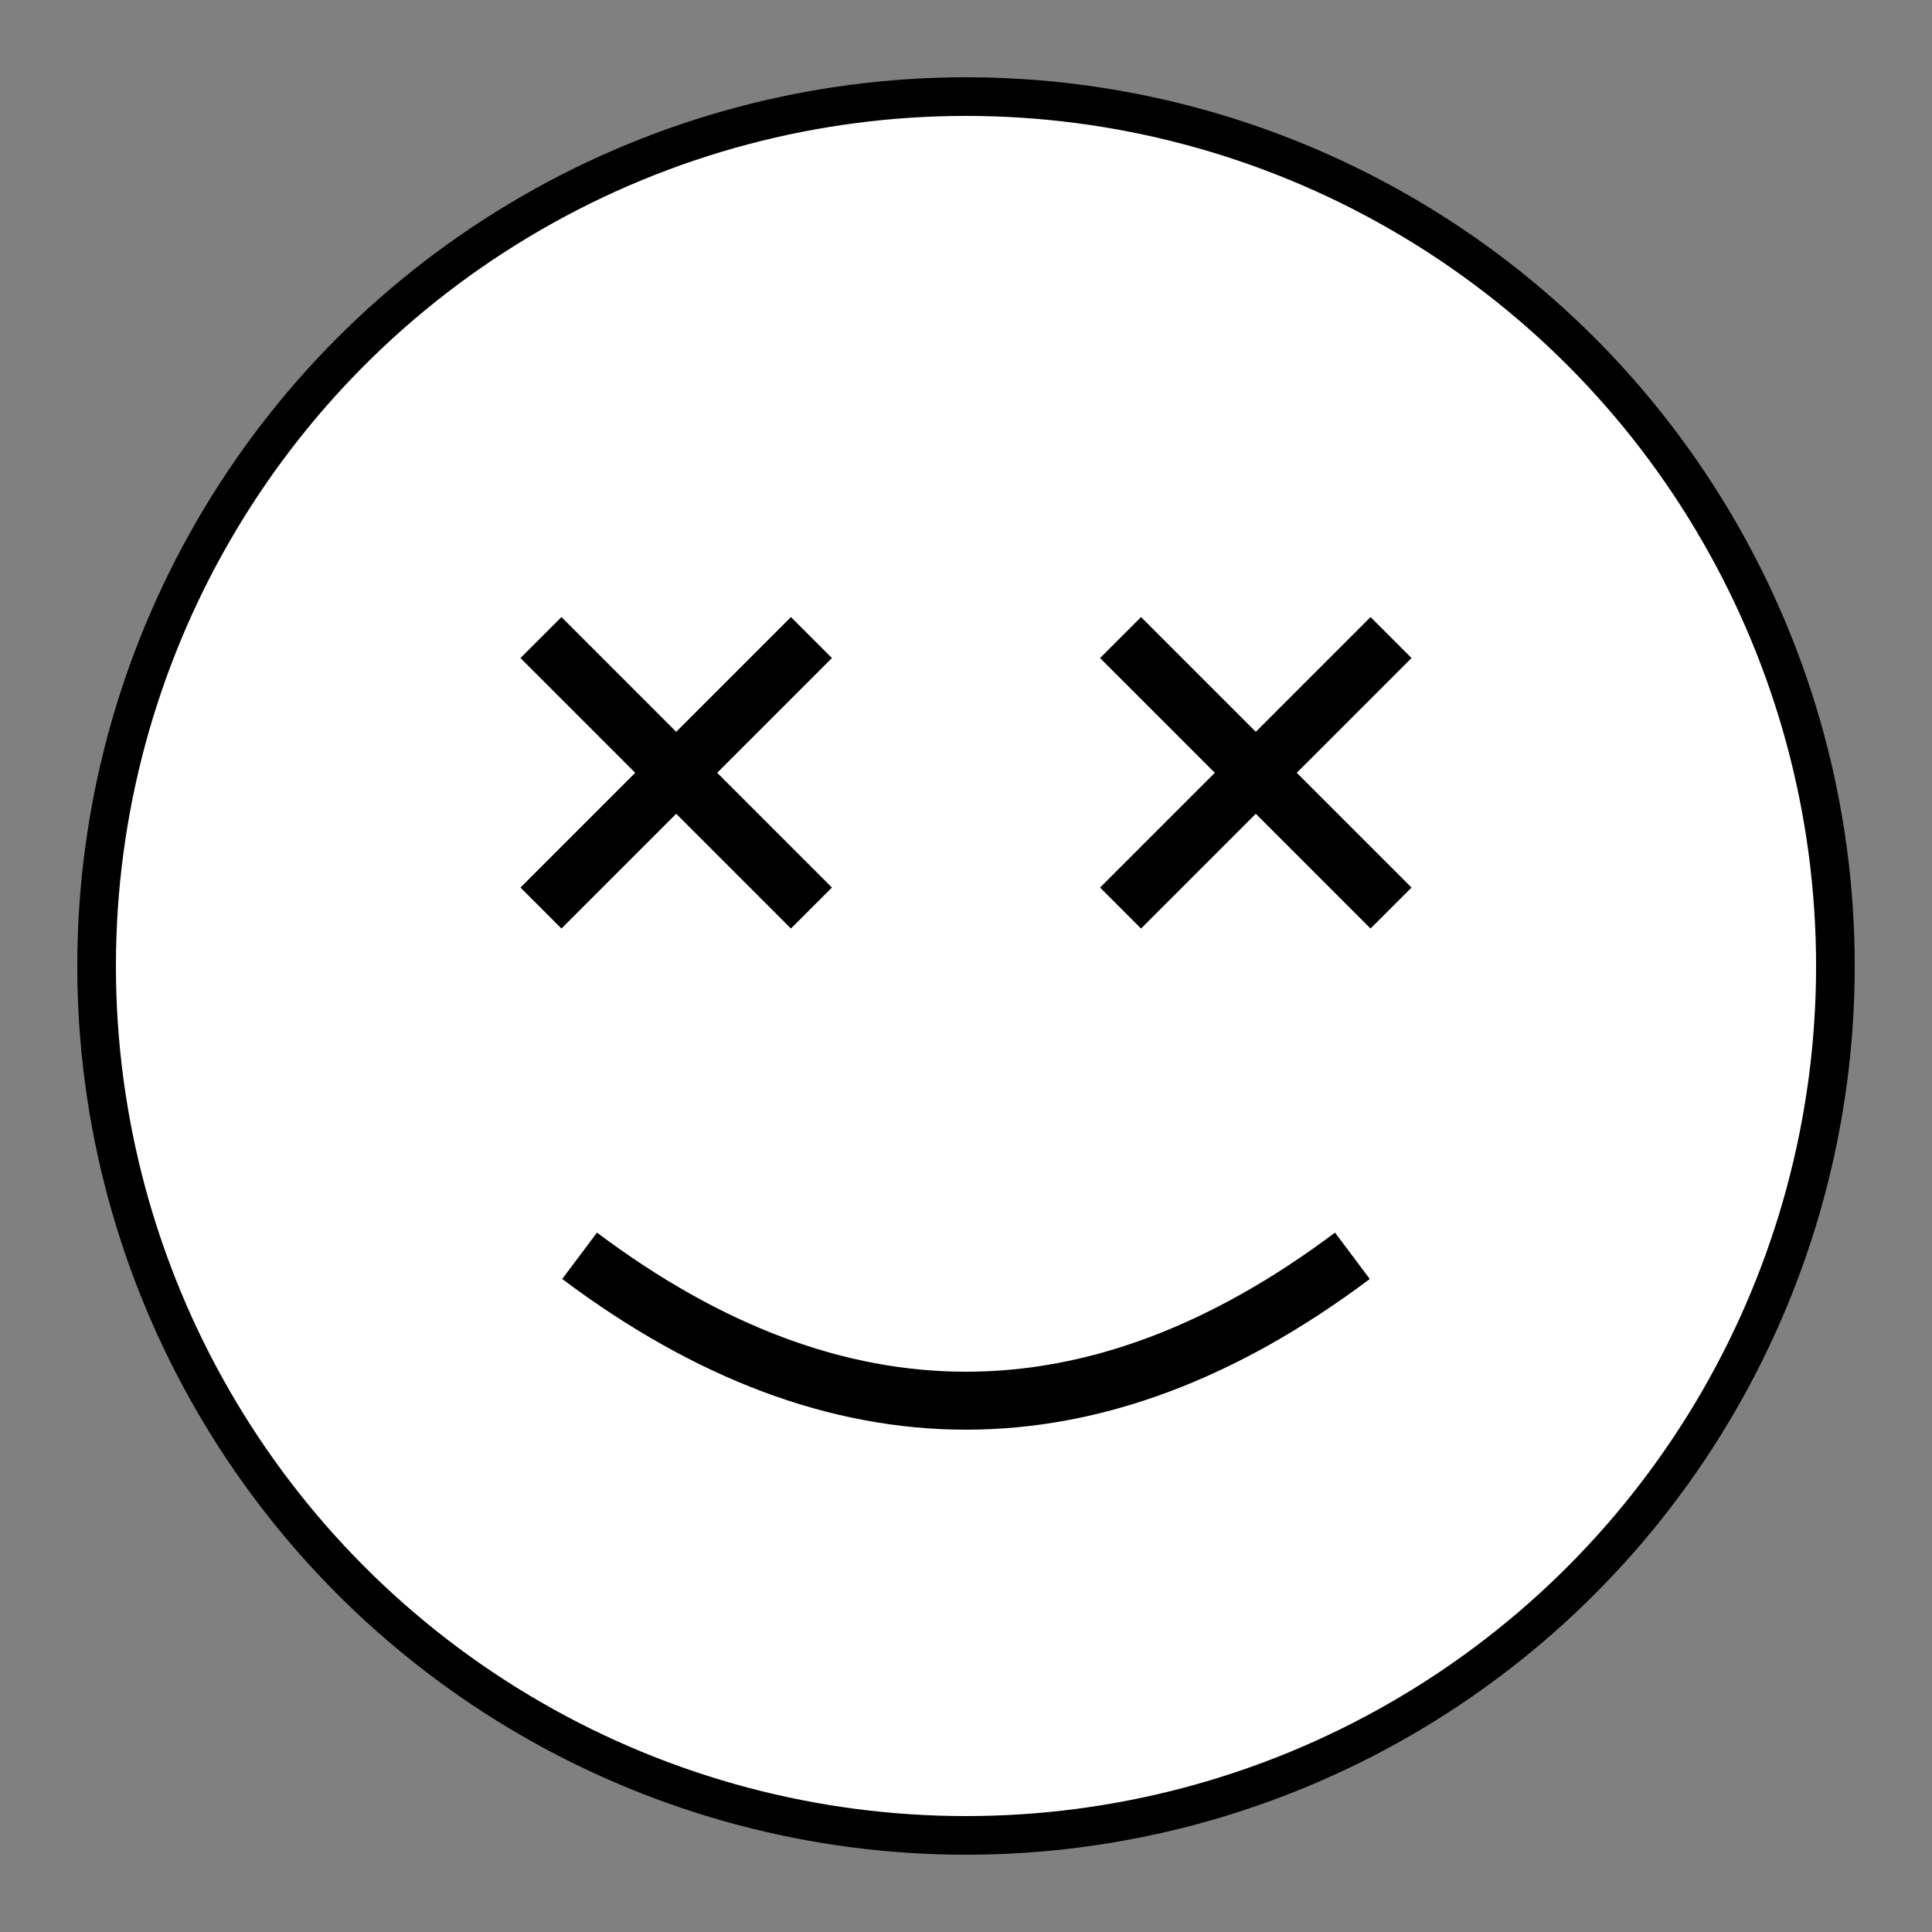 <svg xmlns="http://www.w3.org/2000/svg" viewBox="0 0 100 100" width="100" height="100">
  <rect x="0" y="0" width="100" height="100" fill="#808080" stroke="none"/>
  <circle cx="50" cy="50" r="45" fill="#FFFFFF" stroke="#000000" stroke-width="2"/>
  <path d="M 28 33 L 42 47 M 42 33 L 28 47" stroke="#000000" stroke-width="3"/>
  <path d="M 58 33 L 72 47 M 72 33 L 58 47" stroke="#000000" stroke-width="3"/>
  <path d="M 30 65 Q 50 80 70 65" stroke="#000000" stroke-width="3" fill="none"/>
</svg>